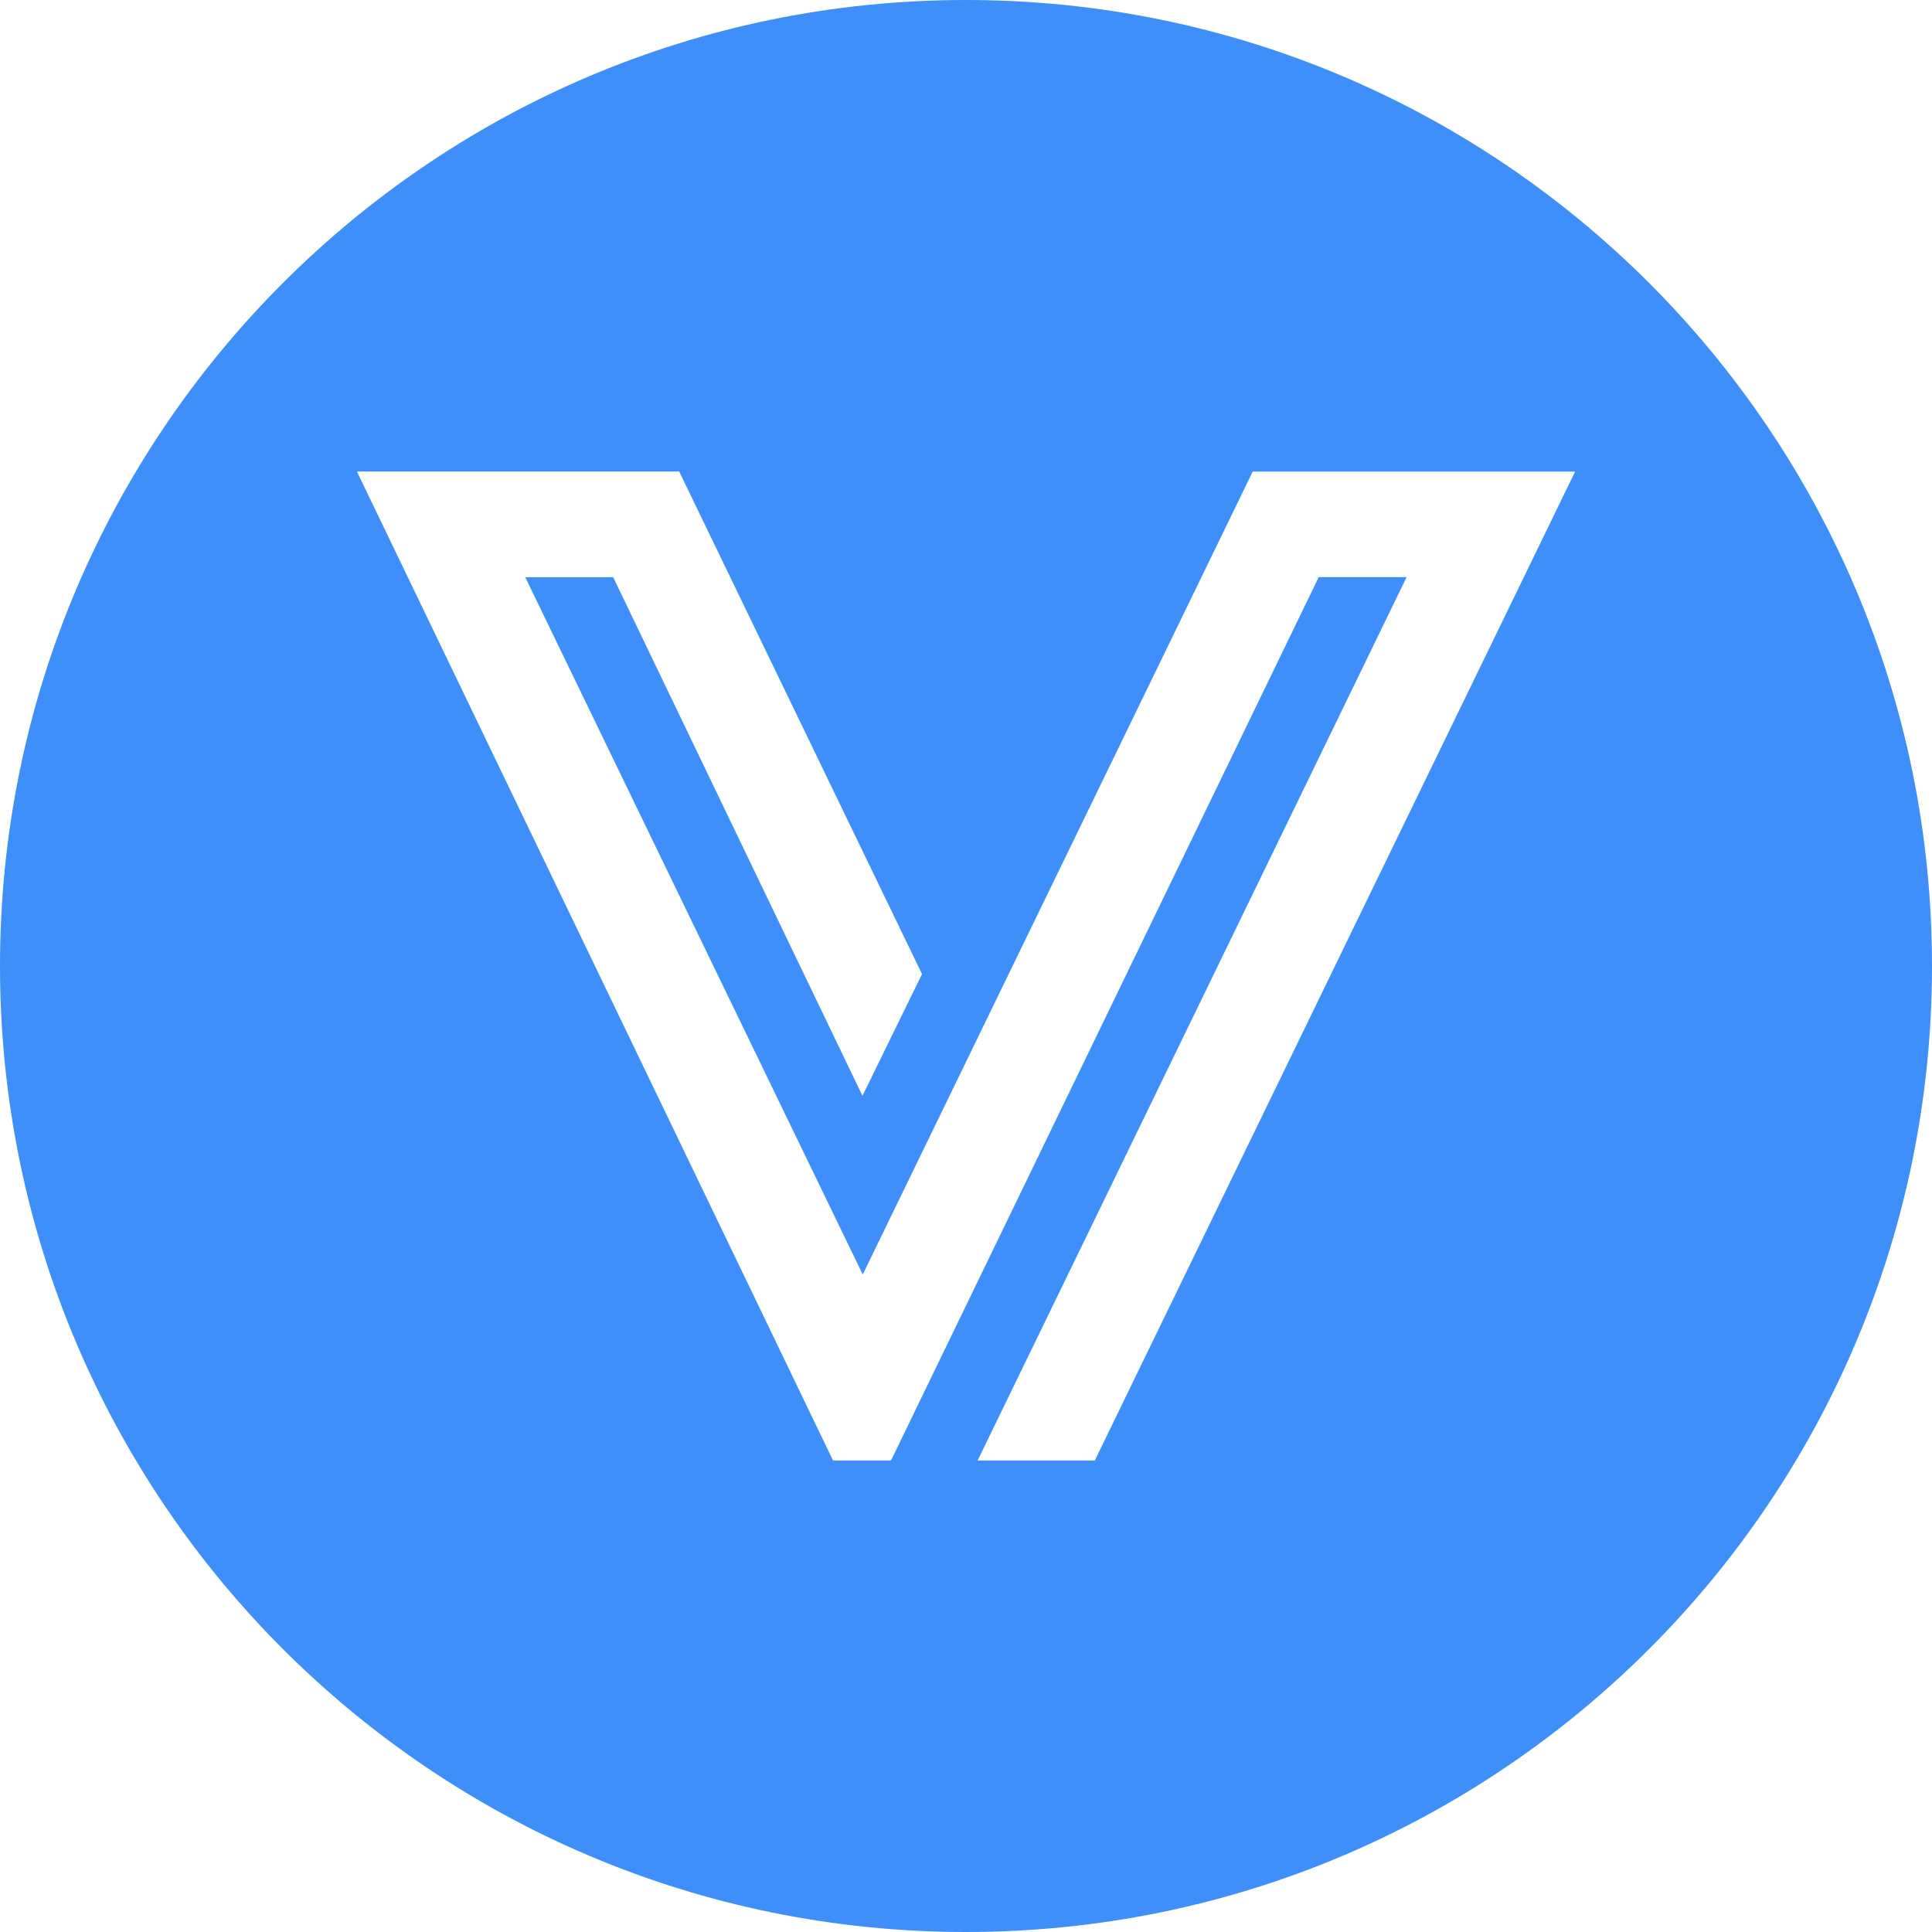 <?xml version="1.0" encoding="UTF-8"?><svg id="Layer_1" xmlns="http://www.w3.org/2000/svg" viewBox="0 0 95 95"><defs><style>.cls-1{fill:#3e8ff9;stroke-width:0px;}</style></defs><path class="cls-1" d="M47.5,0C21.267,0,0,21.266,0,47.5s21.267,47.5,47.5,47.5,47.5-21.266,47.5-47.5S73.734,0,47.5,0ZM53.834,71.814h-5.762l21.094-43.435h-4.323l-21.03,43.435h-2.852L17.551,23.186h15.846l11.94,24.711-2.928,5.987-12.259-25.504h-4.324l16.596,34.291,19.177-39.484h15.853l-23.619,48.628Z"/></svg>